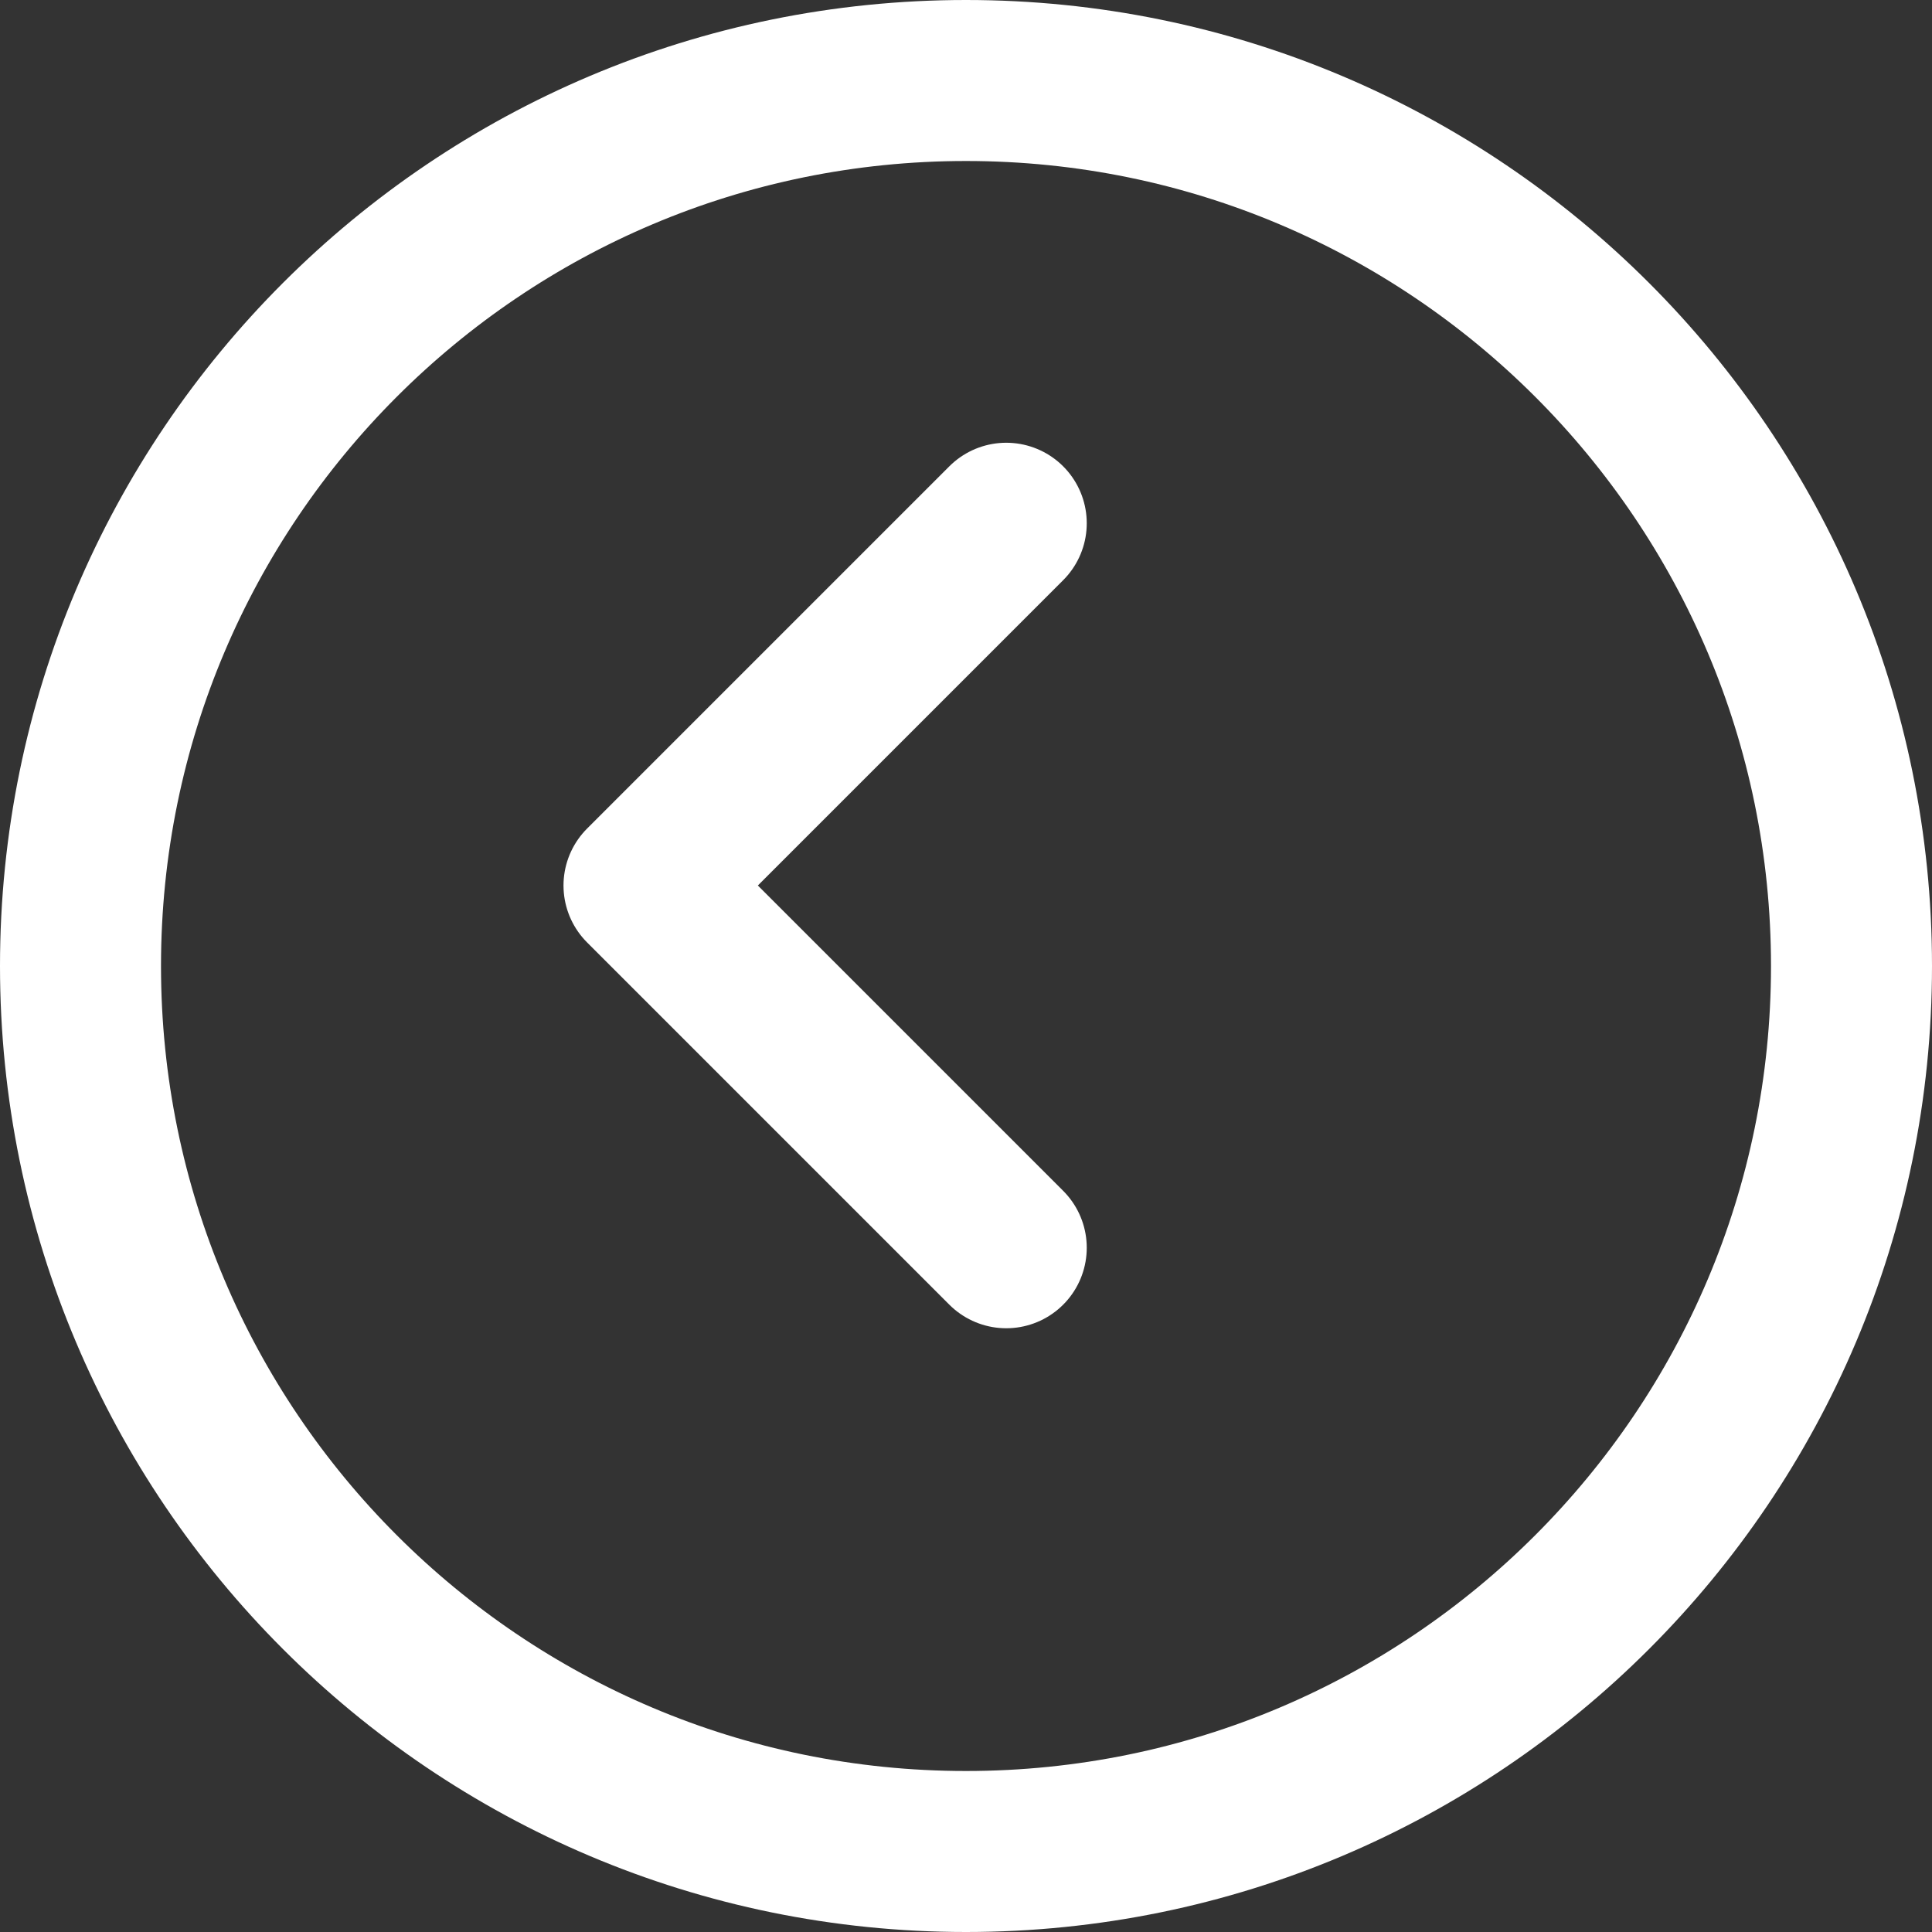 <?xml version="1.0" encoding="UTF-8"?>
<svg width="24px" height="24px" viewBox="0 0 24 24" version="1.1" xmlns="http://www.w3.org/2000/svg" xmlns:xlink="http://www.w3.org/1999/xlink">
    <rect x="0" y="0" width="24" height="24" fill="#333333" stroke="none"/>
    <title>编组</title>
    <g id="页面-1" stroke="none" stroke-width="1" fill="none" fill-rule="evenodd" stroke-linejoin="round">
        <g id="Ringhok" transform="translate(-892, -1984)" stroke="#FFFFFF" stroke-width="2">
            <g id="编组-10" transform="translate(0, 1347)">
                <g id="编组-11" transform="translate(892, 637)">
                    <g id="编组" transform="translate(1, 1)">
                        <path d="M11,22 C17.075,22 22,17.075 22,11 C22,4.925 17.075,0 11,0 C4.925,0 0,4.925 0,11 C0,17.075 4.925,22 11,22 Z" id="路径" transform="translate(11, 11) rotate(-270) translate(-11, -11) "></path>
                        <polyline id="路径" stroke-linecap="round" transform="translate(9.25, 10) rotate(-270) translate(-9.25, -10) " points="13.75 7.75 9.25 12.25 4.75 7.75"></polyline>
                    </g>
                </g>
            </g>
        </g>
    </g>
</svg>